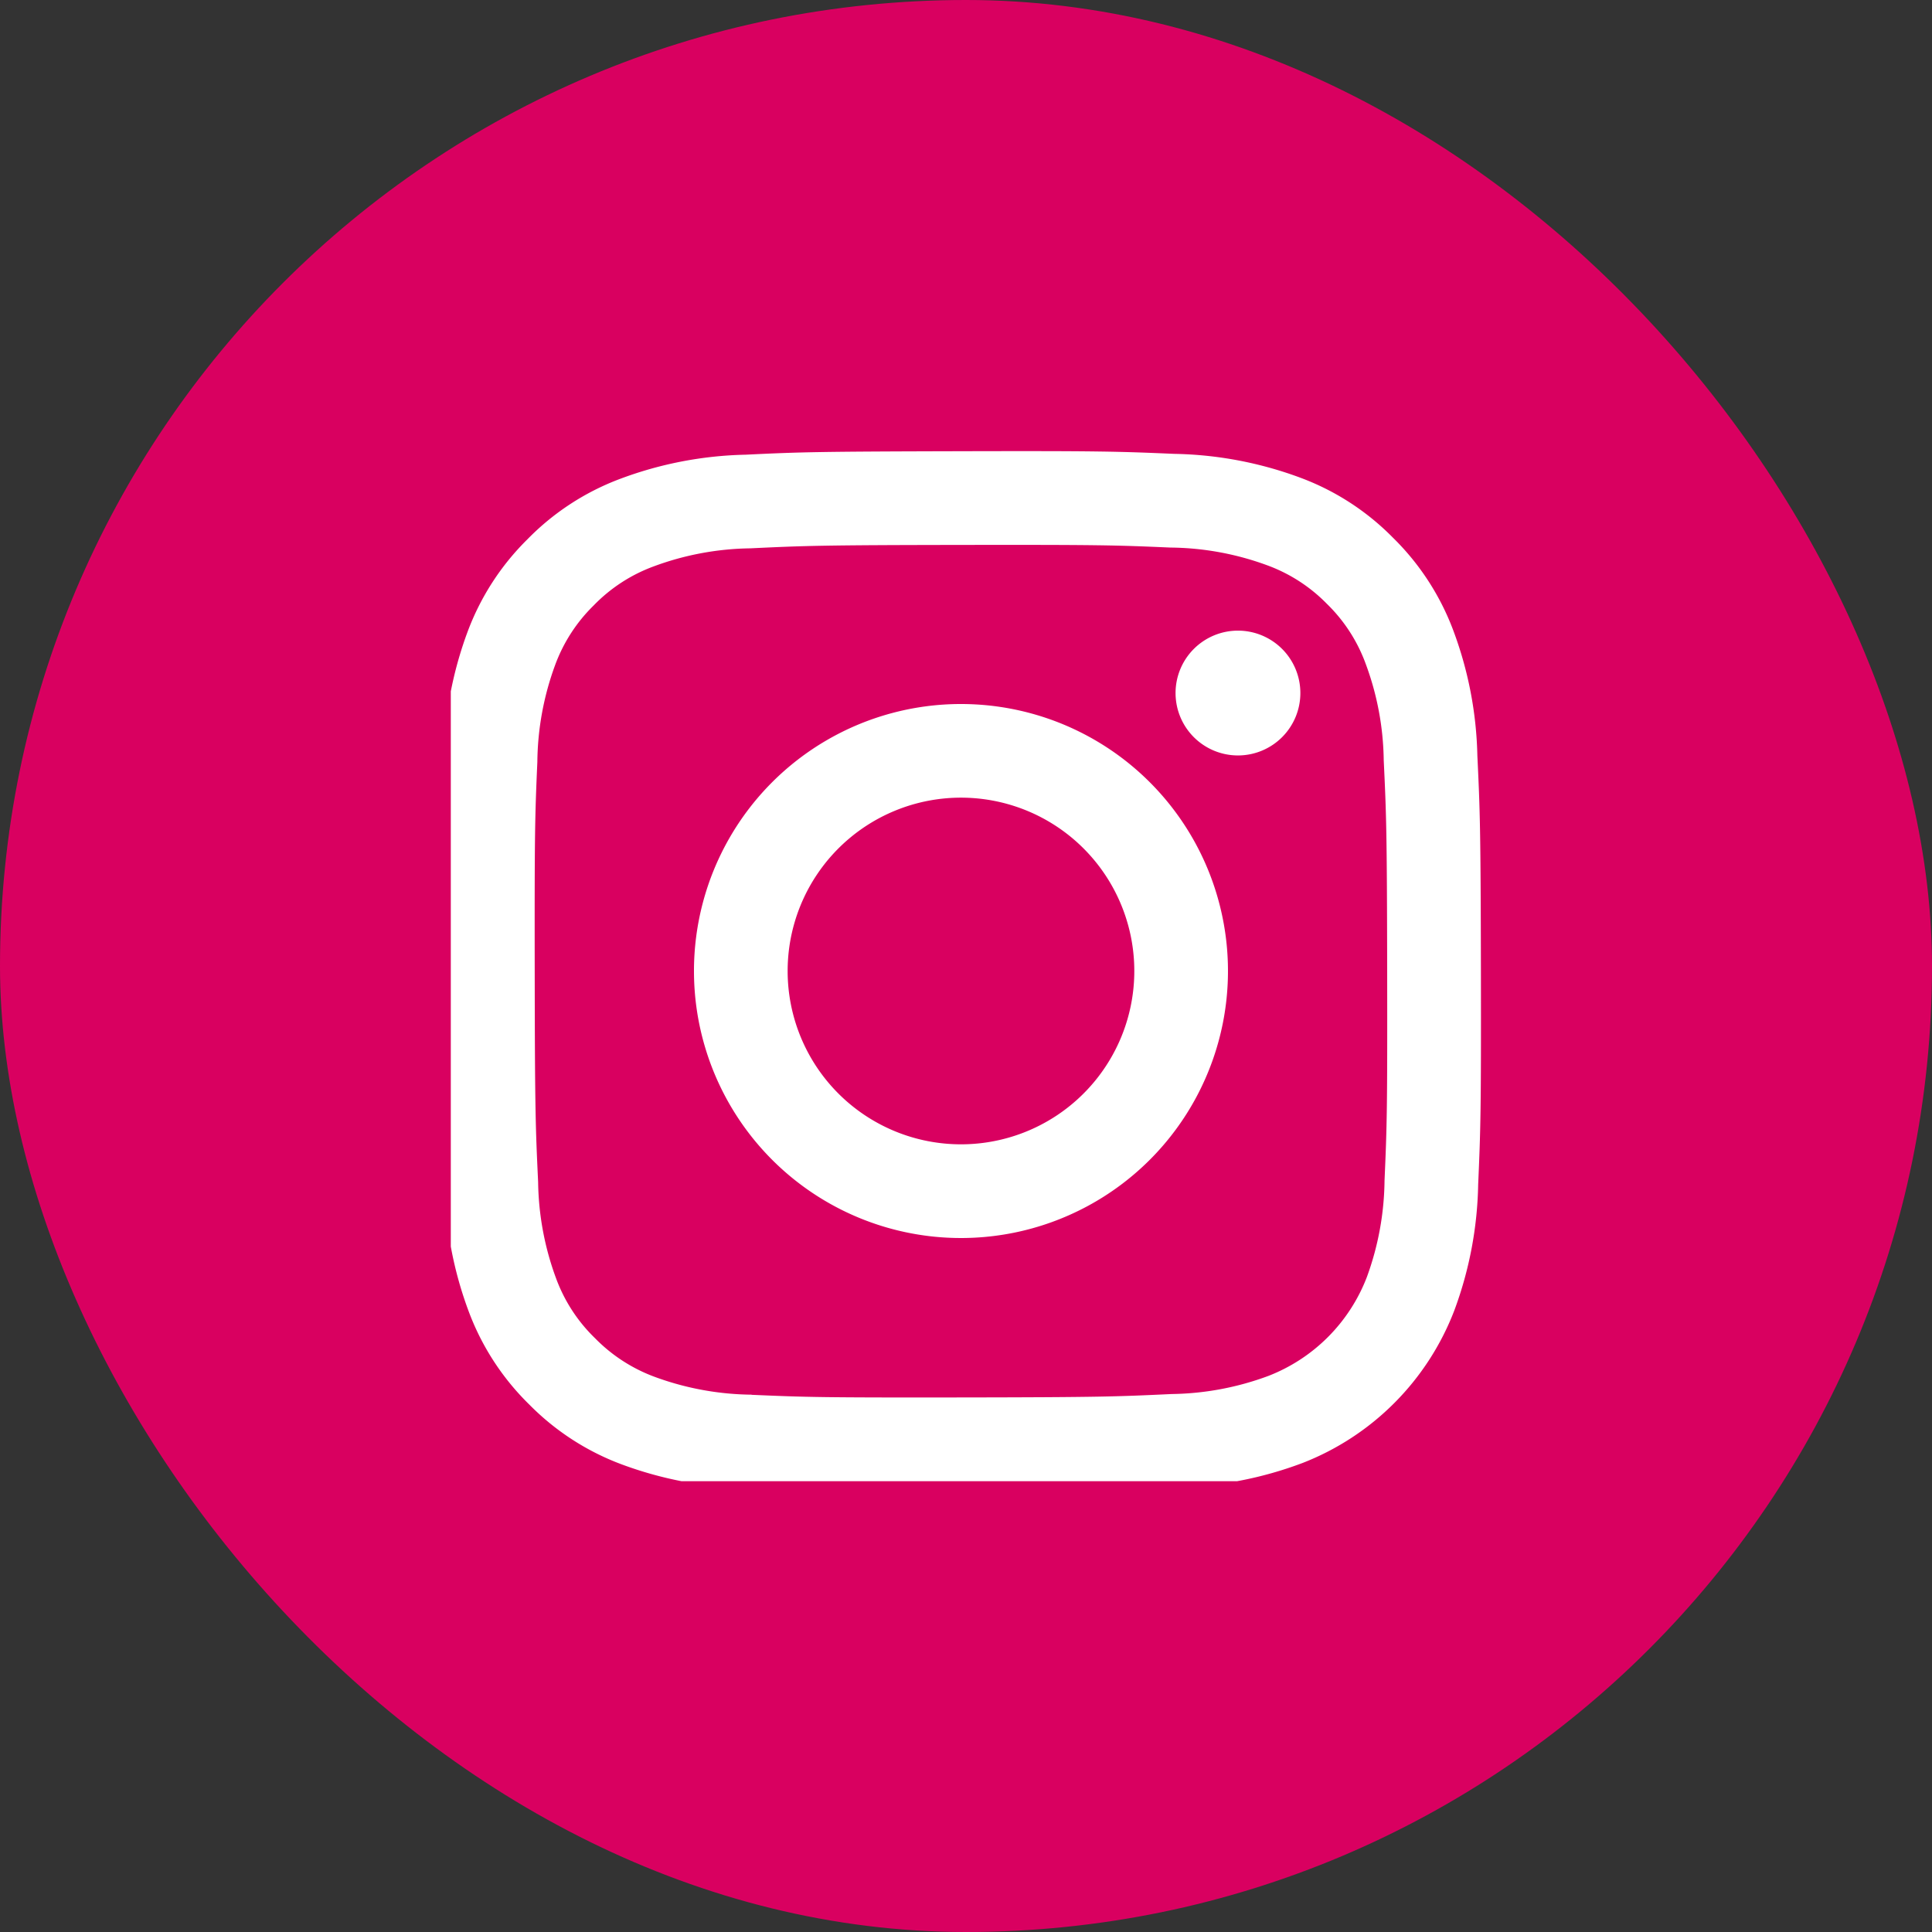 <svg xmlns="http://www.w3.org/2000/svg" xmlns:xlink="http://www.w3.org/1999/xlink" width="60" height="60" viewBox="0 0 60 60">
  <rect x="0" y="0" width="60" height="60" fill="#333333" stroke="none"/>
  <defs>
    <clipPath id="clip-path">
      <rect id="長方形_24" data-name="長方形 24" width="32" height="32" transform="translate(909.327 8781.014)" fill="#fff" stroke="#fff" stroke-width="1"/>
    </clipPath>
  </defs>
  <g id="グループ_661" data-name="グループ 661" transform="translate(-1018 -276)">
    <rect id="長方形_350" data-name="長方形 350" width="60" height="60" rx="30" transform="translate(1018 276)" fill="#d90060"/>
    <g id="インスタ_アイコン" transform="translate(122.673 -8491.014)" clip-path="url(#clip-path)">
      <path id="Instagram_Glyph_Black" d="M9.655.308a11.778,11.778,0,0,0-3.917.758A7.9,7.9,0,0,0,2.881,2.934,7.91,7.91,0,0,0,1.024,5.8,11.864,11.864,0,0,0,.281,9.717C.205,11.436.189,11.989.2,16.374s.028,4.935.111,6.658a11.8,11.8,0,0,0,.758,3.917,7.911,7.911,0,0,0,1.868,2.857A7.9,7.9,0,0,0,5.8,31.662a11.855,11.855,0,0,0,3.92.743c1.719.075,2.272.093,6.656.084s4.936-.028,6.658-.109a11.815,11.815,0,0,0,3.916-.758,8.253,8.253,0,0,0,4.713-4.732,11.812,11.812,0,0,0,.743-3.919c.075-1.724.093-2.274.085-6.658s-.028-4.934-.11-6.656a11.794,11.794,0,0,0-.758-3.918,7.928,7.928,0,0,0-1.867-2.857A7.881,7.881,0,0,0,26.89,1.025,11.817,11.817,0,0,0,22.97.282C21.251.208,20.7.189,16.312.2S11.378.224,9.655.308M9.844,29.5a8.961,8.961,0,0,1-3-.549,5.028,5.028,0,0,1-1.86-1.2,4.974,4.974,0,0,1-1.211-1.854,8.943,8.943,0,0,1-.561-3c-.08-1.7-.1-2.213-.106-6.524s.007-4.821.082-6.524a8.937,8.937,0,0,1,.549-3,5,5,0,0,1,1.2-1.859A4.985,4.985,0,0,1,6.8,3.777a8.942,8.942,0,0,1,3-.561c1.7-.081,2.213-.1,6.524-.106s4.822.007,6.526.082a8.93,8.93,0,0,1,3,.549,4.994,4.994,0,0,1,1.859,1.2A4.983,4.983,0,0,1,28.912,6.8a8.9,8.9,0,0,1,.561,3c.081,1.7.1,2.214.107,6.524s-.007,4.822-.082,6.524a8.972,8.972,0,0,1-.549,3,5.348,5.348,0,0,1-3.06,3.07,8.945,8.945,0,0,1-3,.562c-1.7.08-2.213.1-6.525.106s-4.821-.008-6.524-.082M23.008,7.713a1.938,1.938,0,1,0,1.934-1.941,1.938,1.938,0,0,0-1.934,1.941M8.052,16.359a8.292,8.292,0,1,0,8.275-8.308,8.291,8.291,0,0,0-8.275,8.308m2.909-.006a5.383,5.383,0,1,1,5.393,5.372,5.383,5.383,0,0,1-5.393-5.372" transform="translate(908.827 8780.827)" fill="#fff"/>
    </g>
  </g>
</svg>
